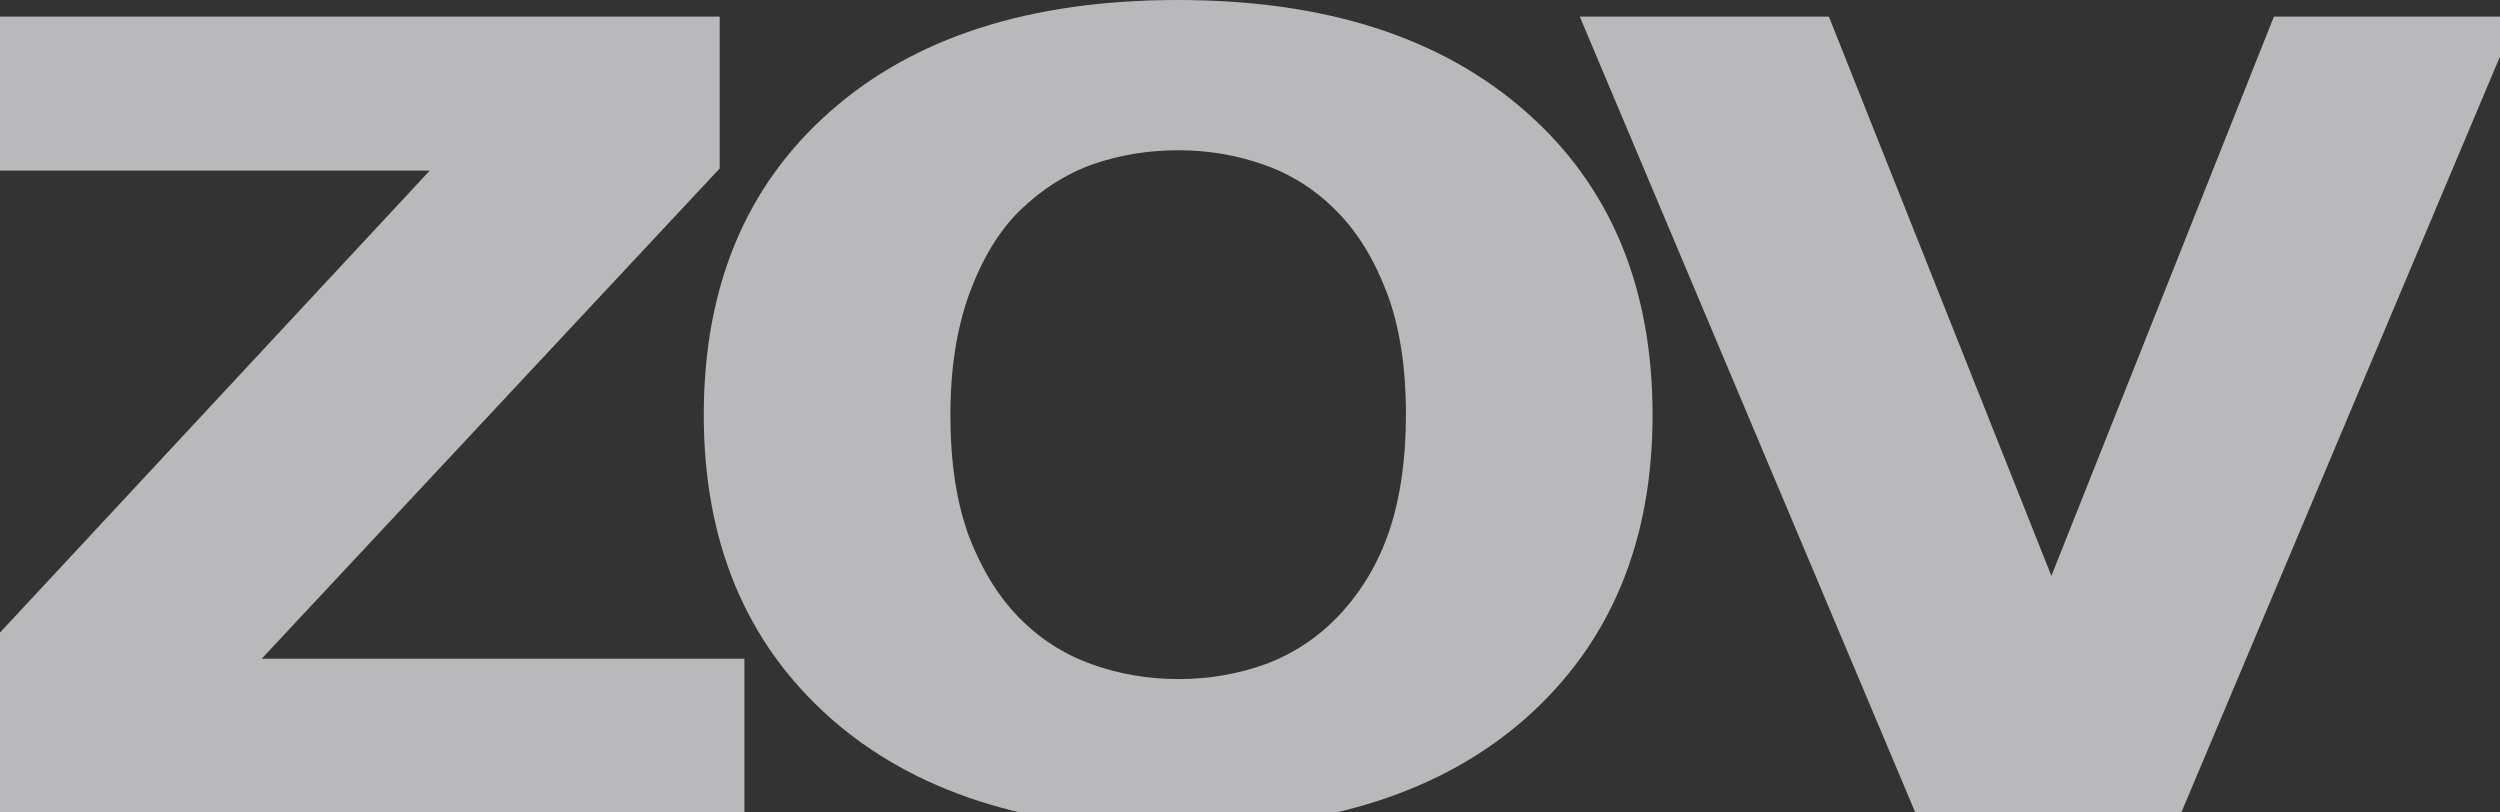 <svg width="1040" height="338" viewBox="0 0 1040 338" fill="none" xmlns="http://www.w3.org/2000/svg">
<rect x="0" y="0" width="1040" height="338" fill="#333333" stroke="none"/>
<path d="M309.674 338.104H-12V276.044L178.793 70.957H-2.743V6.896H299.389V70.068L108.853 274.043H309.674V338.104Z" fill="#F2F2F7" fill-opacity="0.7"/>
<path d="M687.465 172.611C687.465 225.403 669.98 267.369 635.01 298.511C600.04 329.504 551.699 345 489.987 345C428.446 345 380.191 329.504 345.22 298.511C310.25 267.369 292.765 225.403 292.765 172.611C292.765 119.375 310.25 77.334 345.22 46.489C380.191 15.496 428.446 0 489.987 0C551.356 0 599.611 15.496 634.753 46.489C669.895 77.334 687.465 119.375 687.465 172.611ZM556.584 256.47C566.184 246.386 573.298 234.523 577.926 220.88C582.555 207.089 584.869 190.925 584.869 172.389C584.869 152.518 582.212 135.613 576.898 121.673C571.584 107.734 564.641 96.464 556.07 87.863C547.327 78.965 537.214 72.514 525.728 68.511C514.414 64.507 502.586 62.505 490.244 62.505C477.73 62.505 465.902 64.433 454.759 68.288C443.788 72.144 433.674 78.52 424.418 87.418C415.846 95.722 408.818 107.215 403.333 121.896C398.019 136.428 395.361 153.333 395.361 172.611C395.361 192.334 397.933 209.165 403.076 223.104C408.39 236.896 415.332 248.166 423.903 256.915C432.474 265.664 442.503 272.115 453.988 276.267C465.473 280.419 477.559 282.495 490.244 282.495C502.929 282.495 515.014 280.419 526.5 276.267C537.985 271.966 548.013 265.367 556.584 256.47Z" fill="#F2F2F7" fill-opacity="0.7"/>
<path d="M1047 6.896L907.376 338.104H796.809L657.185 6.896H760.81L853.378 239.565L945.946 6.896H1047Z" fill="#F2F2F7" fill-opacity="0.7"/>
</svg>
